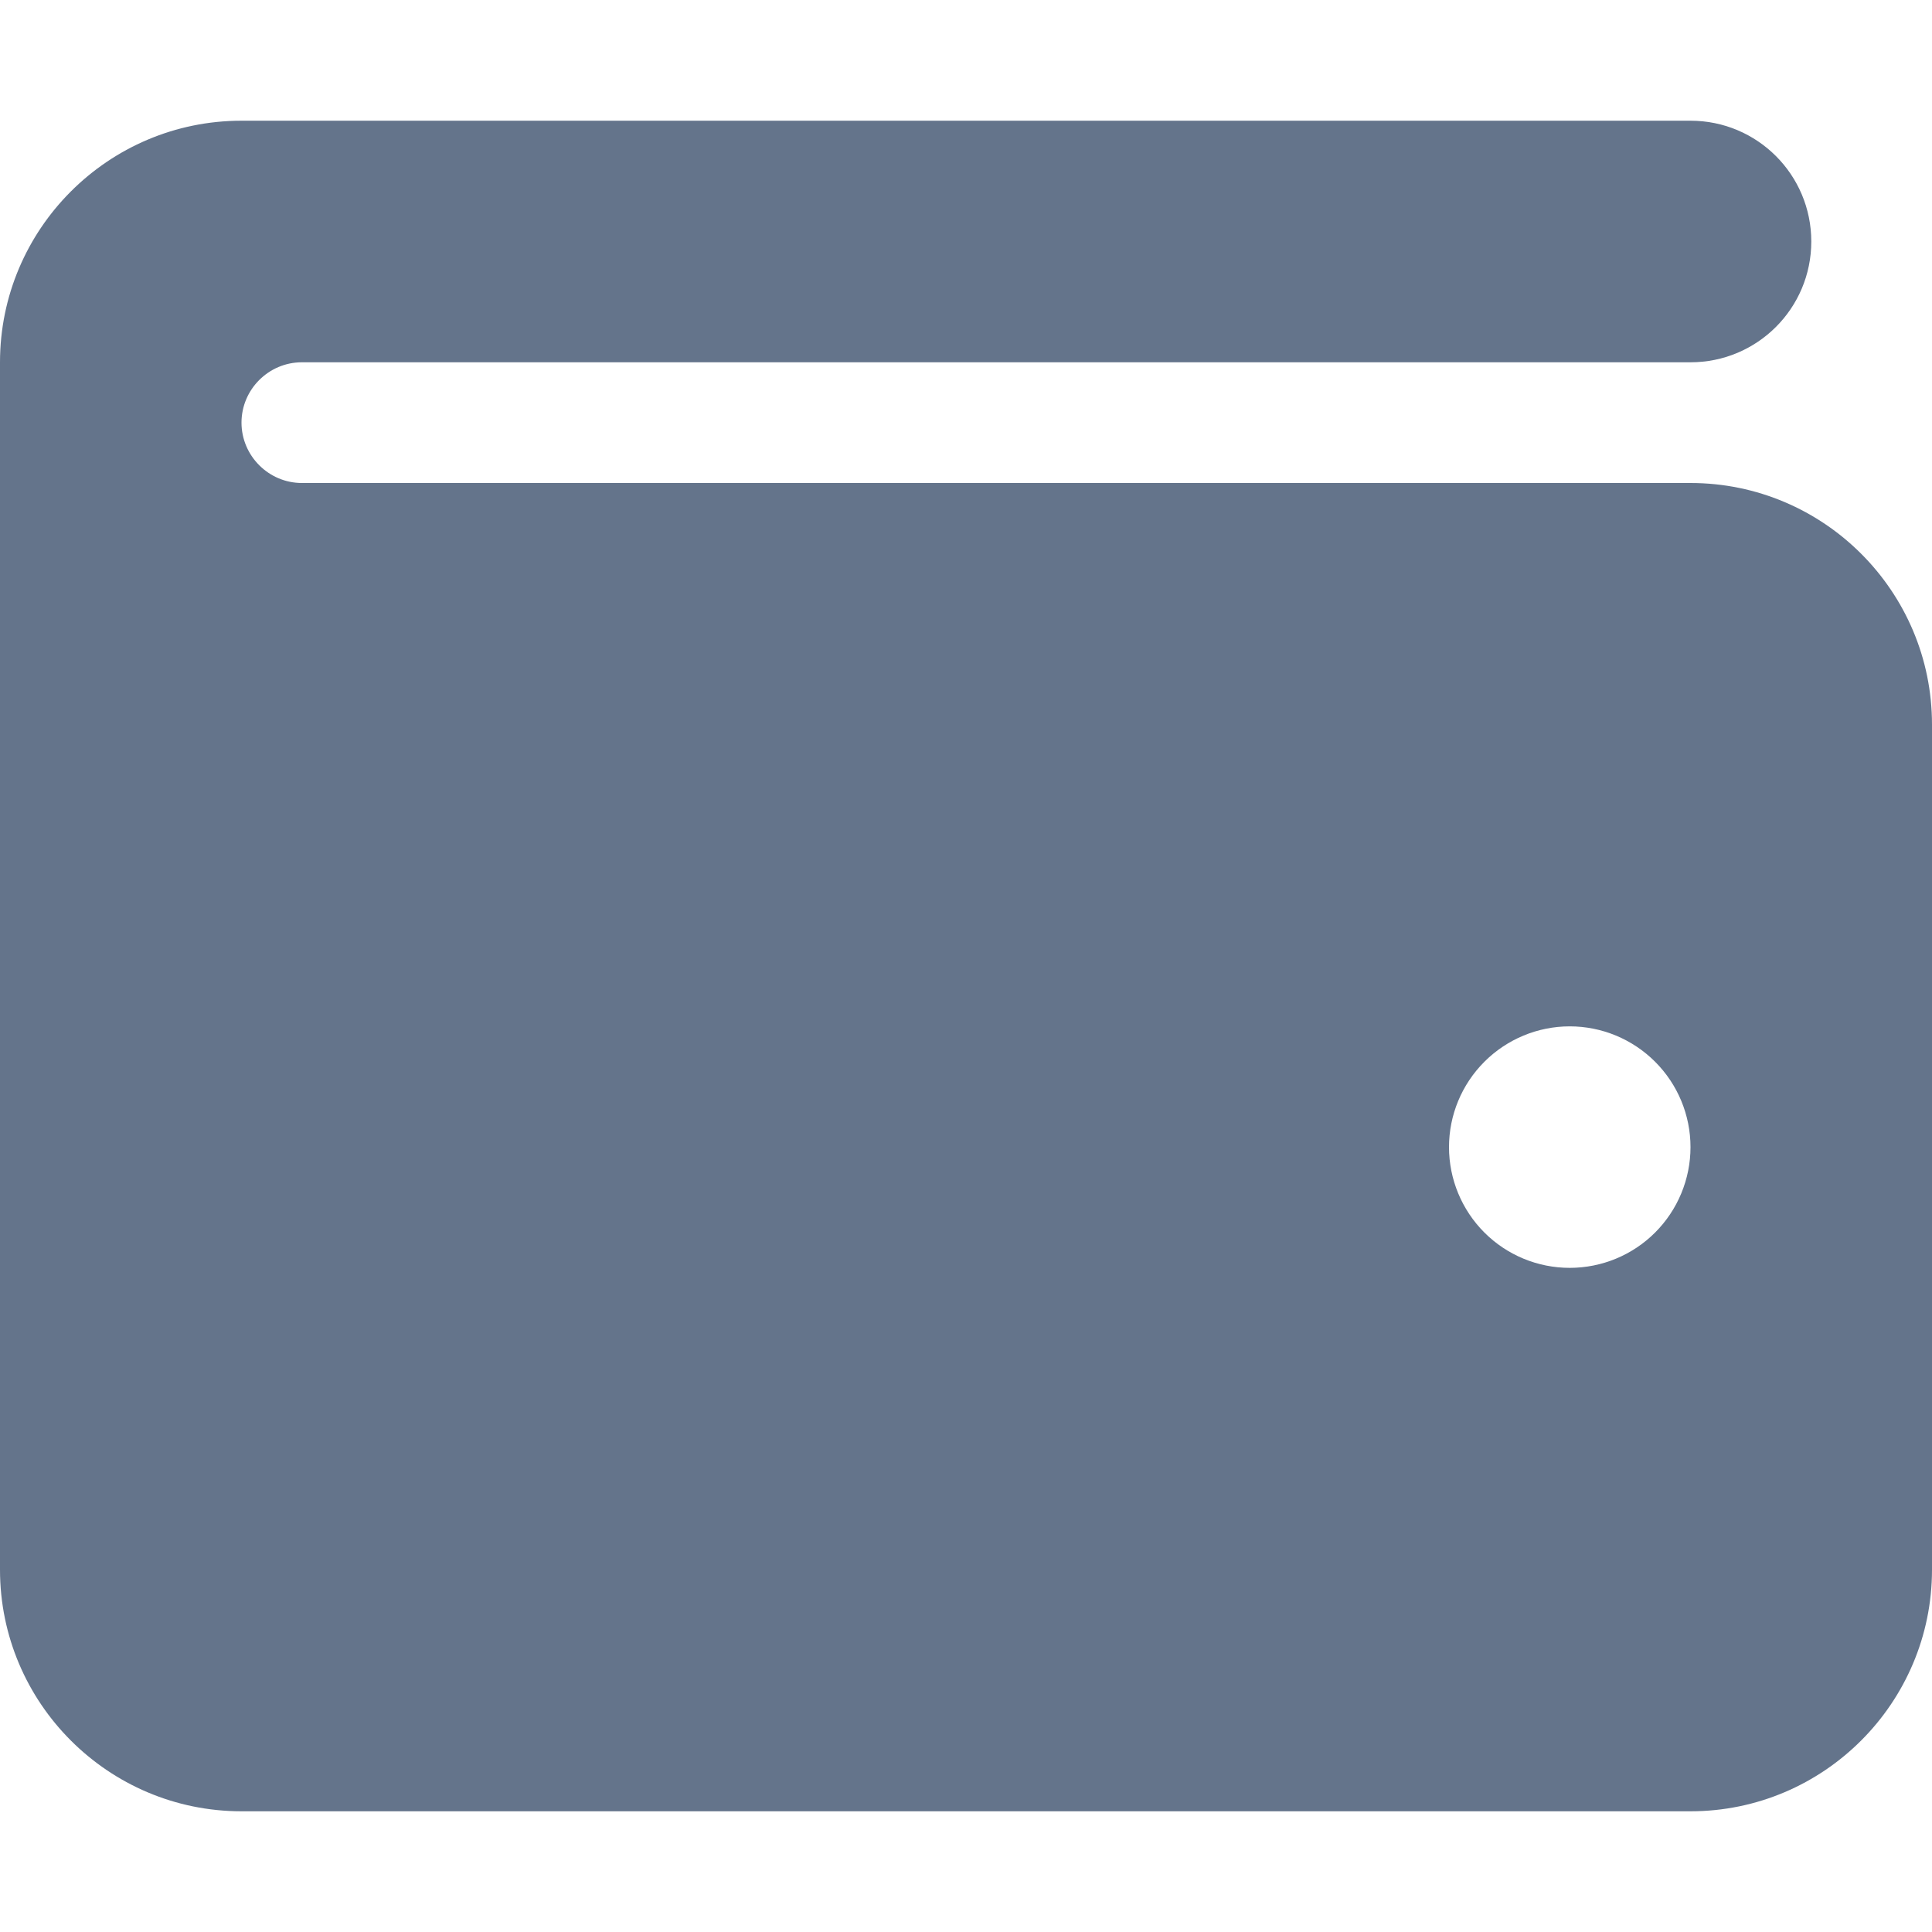<svg width="25" height="25" viewBox="0 0 25 25" fill="none" xmlns="http://www.w3.org/2000/svg">
<path d="M3.125 1.562C1.401 1.562 0 2.964 0 4.688V20.312C0 22.036 1.401 23.438 3.125 23.438H21.875C23.599 23.438 25 22.036 25 20.312V9.375C25 7.651 23.599 6.25 21.875 6.25H3.906C3.477 6.25 3.125 5.898 3.125 5.469C3.125 5.039 3.477 4.688 3.906 4.688H21.875C22.739 4.688 23.438 3.989 23.438 3.125C23.438 2.261 22.739 1.562 21.875 1.562H3.125ZM20.312 13.281C20.727 13.281 21.124 13.446 21.417 13.739C21.71 14.032 21.875 14.429 21.875 14.844C21.875 15.258 21.71 15.656 21.417 15.949C21.124 16.242 20.727 16.406 20.312 16.406C19.898 16.406 19.501 16.242 19.208 15.949C18.915 15.656 18.75 15.258 18.75 14.844C18.75 14.429 18.915 14.032 19.208 13.739C19.501 13.446 19.898 13.281 20.312 13.281Z" fill="#64748B"/>
</svg>
